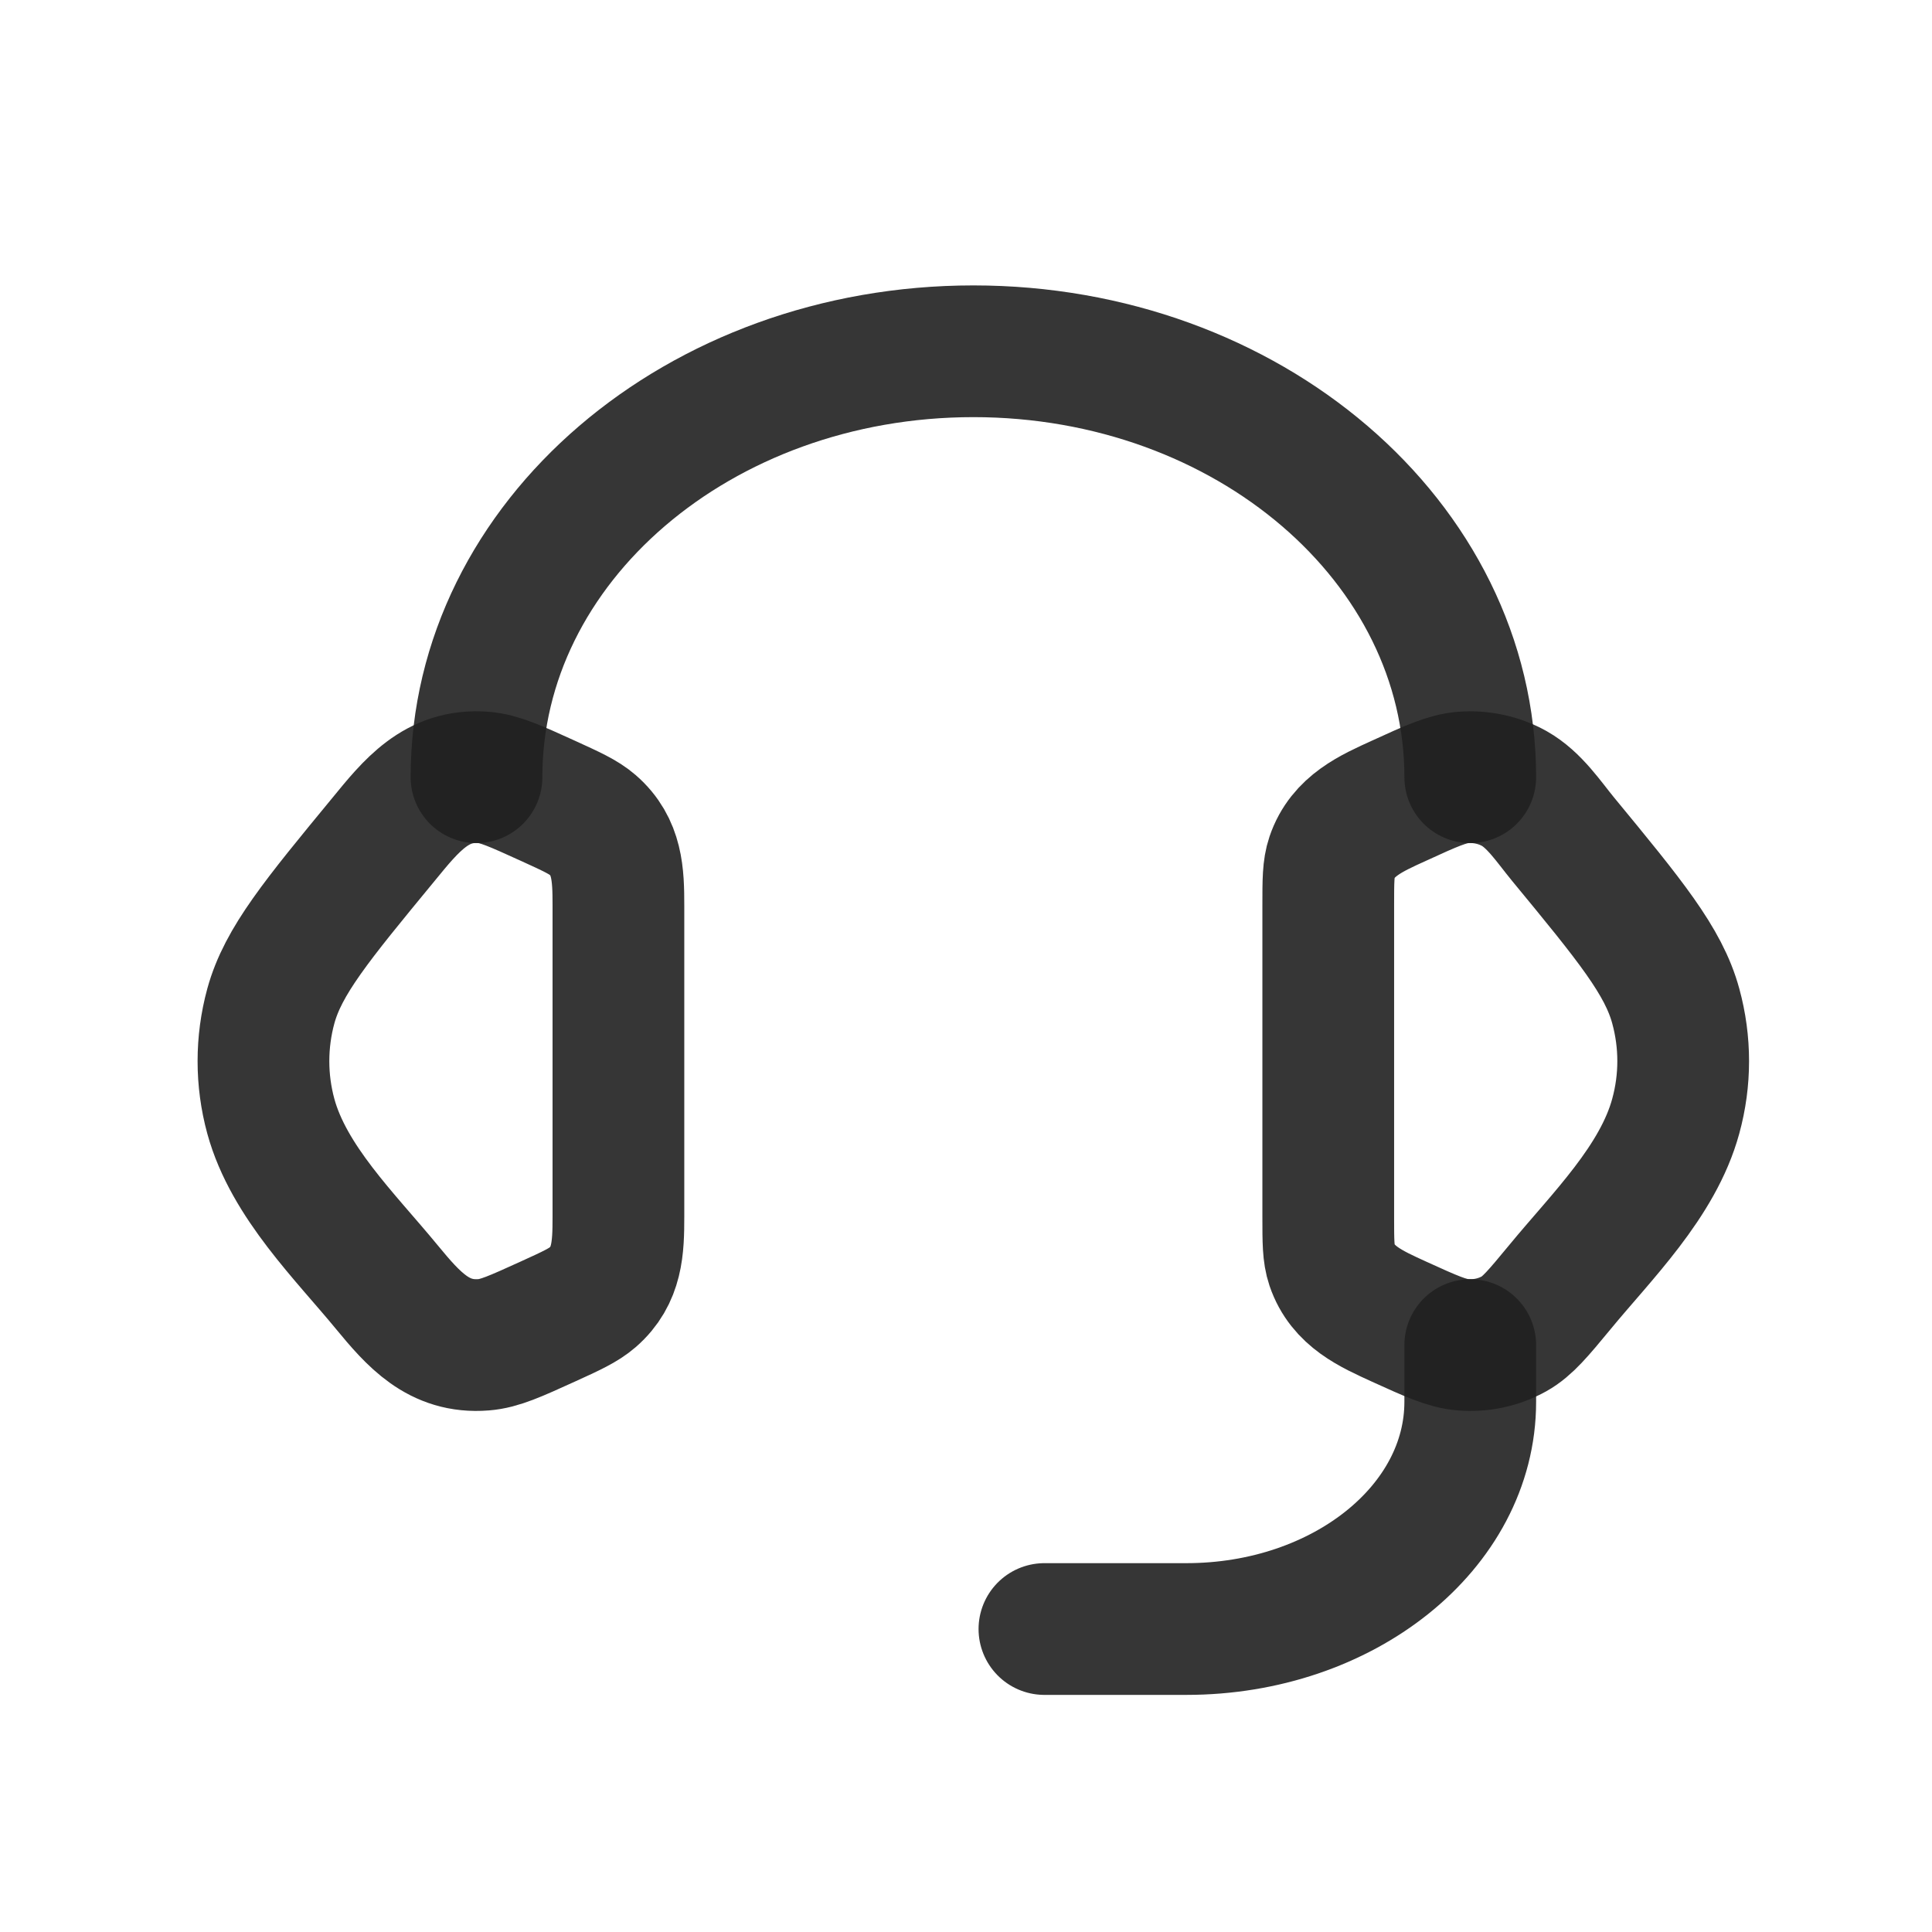 <svg xmlns="http://www.w3.org/2000/svg" fill="none" viewBox="0 0 22 22" height="22" width="22">
<path stroke-linejoin="round" stroke-linecap="round" stroke-width="1.5" stroke-opacity="0.9" stroke="#212121" d="M15.125 10.309C15.125 10.029 15.125 9.889 15.167 9.765C15.29 9.403 15.612 9.263 15.935 9.116C16.297 8.95 16.479 8.868 16.659 8.853C16.863 8.837 17.067 8.881 17.242 8.978C17.473 9.108 17.634 9.355 17.799 9.556C18.562 10.482 18.943 10.945 19.082 11.455C19.195 11.867 19.195 12.299 19.082 12.71C18.879 13.456 18.237 14.08 17.761 14.659C17.517 14.954 17.395 15.102 17.242 15.188C17.064 15.287 16.861 15.33 16.659 15.313C16.479 15.299 16.297 15.216 15.934 15.051C15.611 14.903 15.29 14.764 15.167 14.402C15.125 14.277 15.125 14.137 15.125 13.858V10.309ZM7.042 10.309C7.042 9.957 7.032 9.64 6.748 9.393C6.644 9.303 6.507 9.241 6.233 9.116C5.87 8.951 5.689 8.868 5.509 8.853C4.969 8.809 4.679 9.178 4.369 9.556C3.606 10.482 3.224 10.945 3.084 11.456C2.972 11.867 2.972 12.3 3.084 12.711C3.288 13.456 3.932 14.081 4.407 14.659C4.707 15.022 4.994 15.355 5.509 15.313C5.689 15.299 5.87 15.216 6.233 15.051C6.508 14.926 6.644 14.863 6.748 14.773C7.032 14.526 7.042 14.21 7.042 13.858V10.309Z"></path>
<path stroke-linejoin="round" stroke-linecap="round" stroke-width="1.5" stroke-opacity="0.9" stroke="#212121" d="M5.426 8.85C5.426 6.171 7.959 4 11.084 4C14.209 4 16.742 6.171 16.742 8.85M16.742 15.317V15.963C16.742 17.392 15.296 18.55 13.509 18.55H11.893"></path>
</svg>
